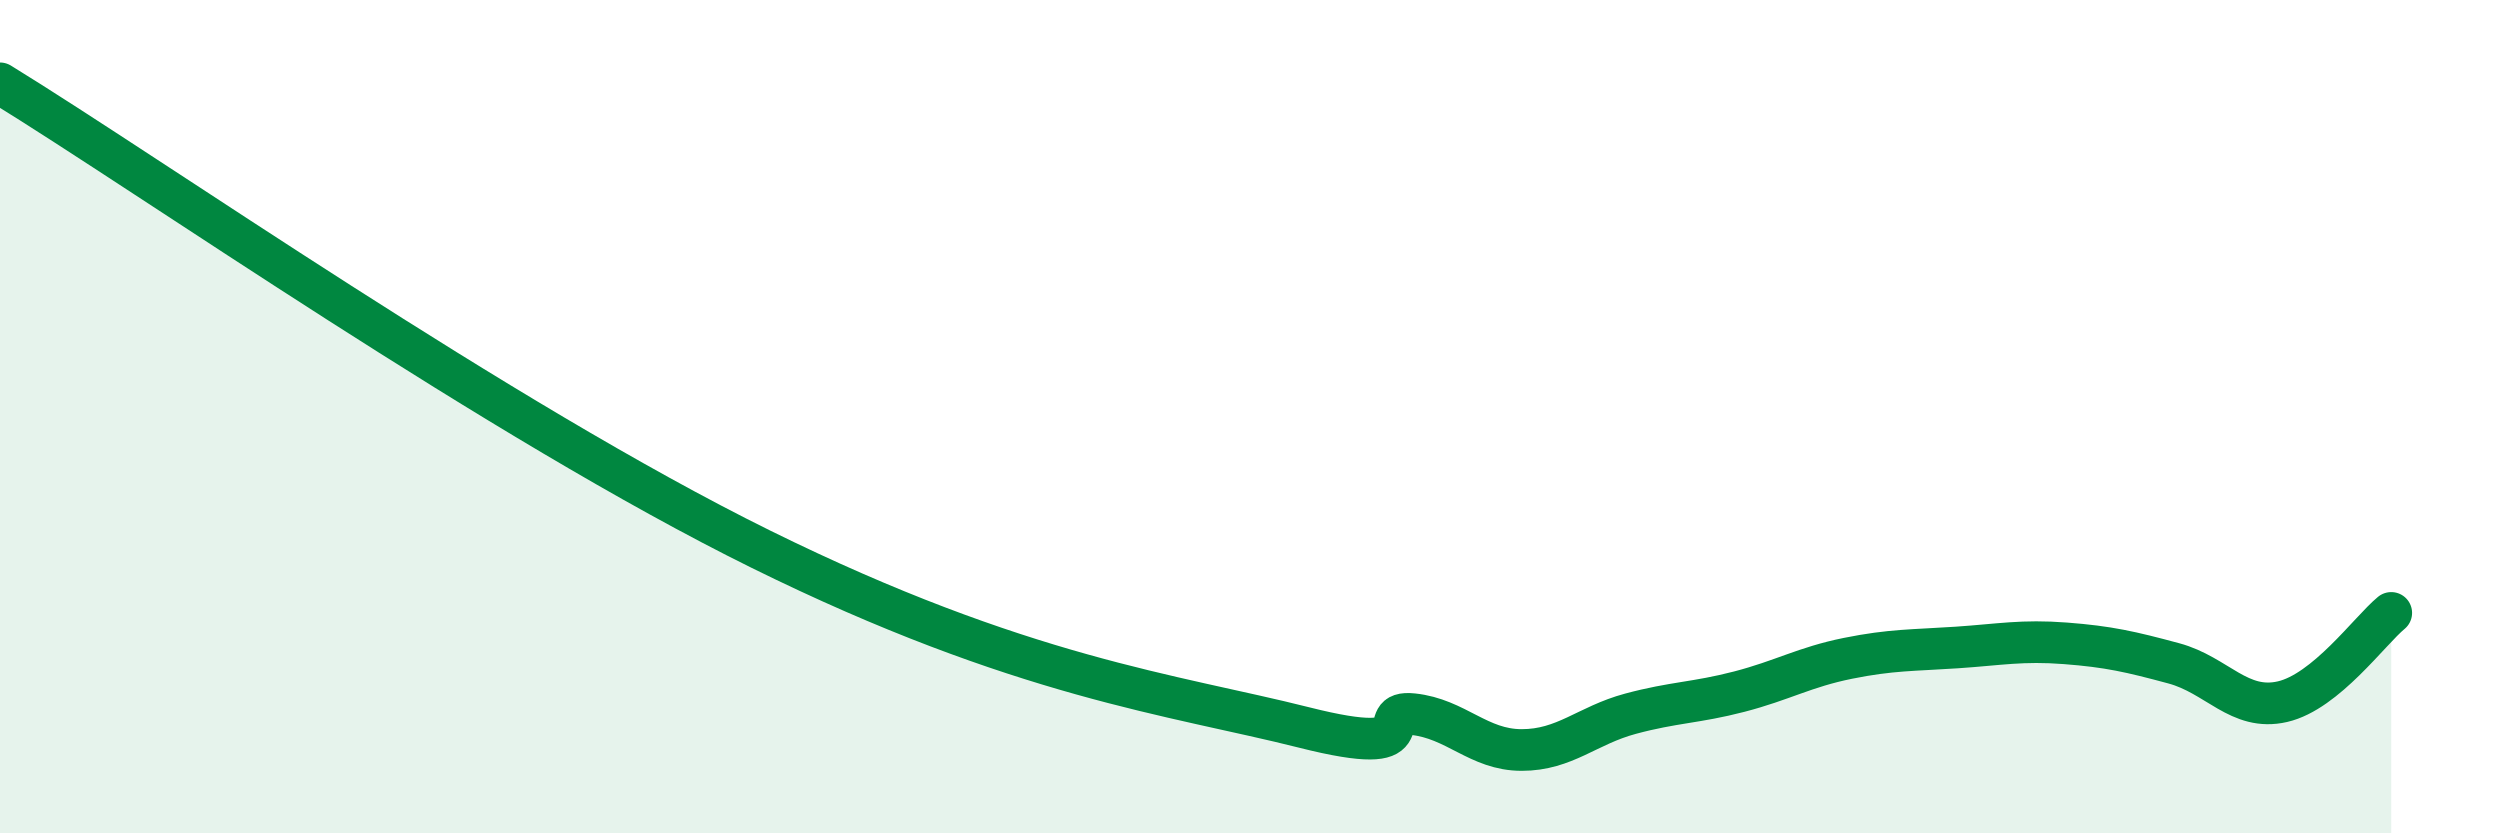 
    <svg width="60" height="20" viewBox="0 0 60 20" xmlns="http://www.w3.org/2000/svg">
      <path
        d="M 0,2 C 3.65,4.24 12,10.09 18.26,13.18 C 24.52,16.27 28.17,16.67 31.3,17.46 C 34.43,18.25 32.87,17.03 33.91,17.14 C 34.95,17.25 35.48,18 36.52,18 C 37.56,18 38.09,17.41 39.13,17.13 C 40.17,16.85 40.7,16.87 41.74,16.6 C 42.78,16.33 43.31,16.01 44.35,15.8 C 45.39,15.59 45.92,15.61 46.96,15.54 C 48,15.47 48.53,15.36 49.57,15.44 C 50.61,15.52 51.13,15.64 52.17,15.92 C 53.21,16.2 53.74,17.08 54.78,16.84 C 55.82,16.6 56.87,15.14 57.39,14.71L57.39 20L0 20Z"
        fill="#008740"
        opacity="0.1"
        stroke-linecap="round"
        stroke-linejoin="round"
      />
      <path
        d="M 0,2 C 3.65,4.24 12,10.09 18.26,13.18 C 24.52,16.27 28.17,16.67 31.3,17.46 C 34.43,18.25 32.87,17.03 33.91,17.14 C 34.95,17.25 35.48,18 36.52,18 C 37.56,18 38.09,17.41 39.13,17.13 C 40.17,16.85 40.7,16.87 41.74,16.6 C 42.78,16.33 43.31,16.01 44.35,15.8 C 45.39,15.59 45.92,15.61 46.96,15.54 C 48,15.47 48.53,15.36 49.57,15.44 C 50.61,15.52 51.13,15.64 52.17,15.92 C 53.21,16.2 53.74,17.08 54.78,16.84 C 55.82,16.6 56.87,15.14 57.39,14.71"
        stroke="#008740"
        stroke-width="1"
        fill="none"
        stroke-linecap="round"
        stroke-linejoin="round"
      />
    </svg>
  